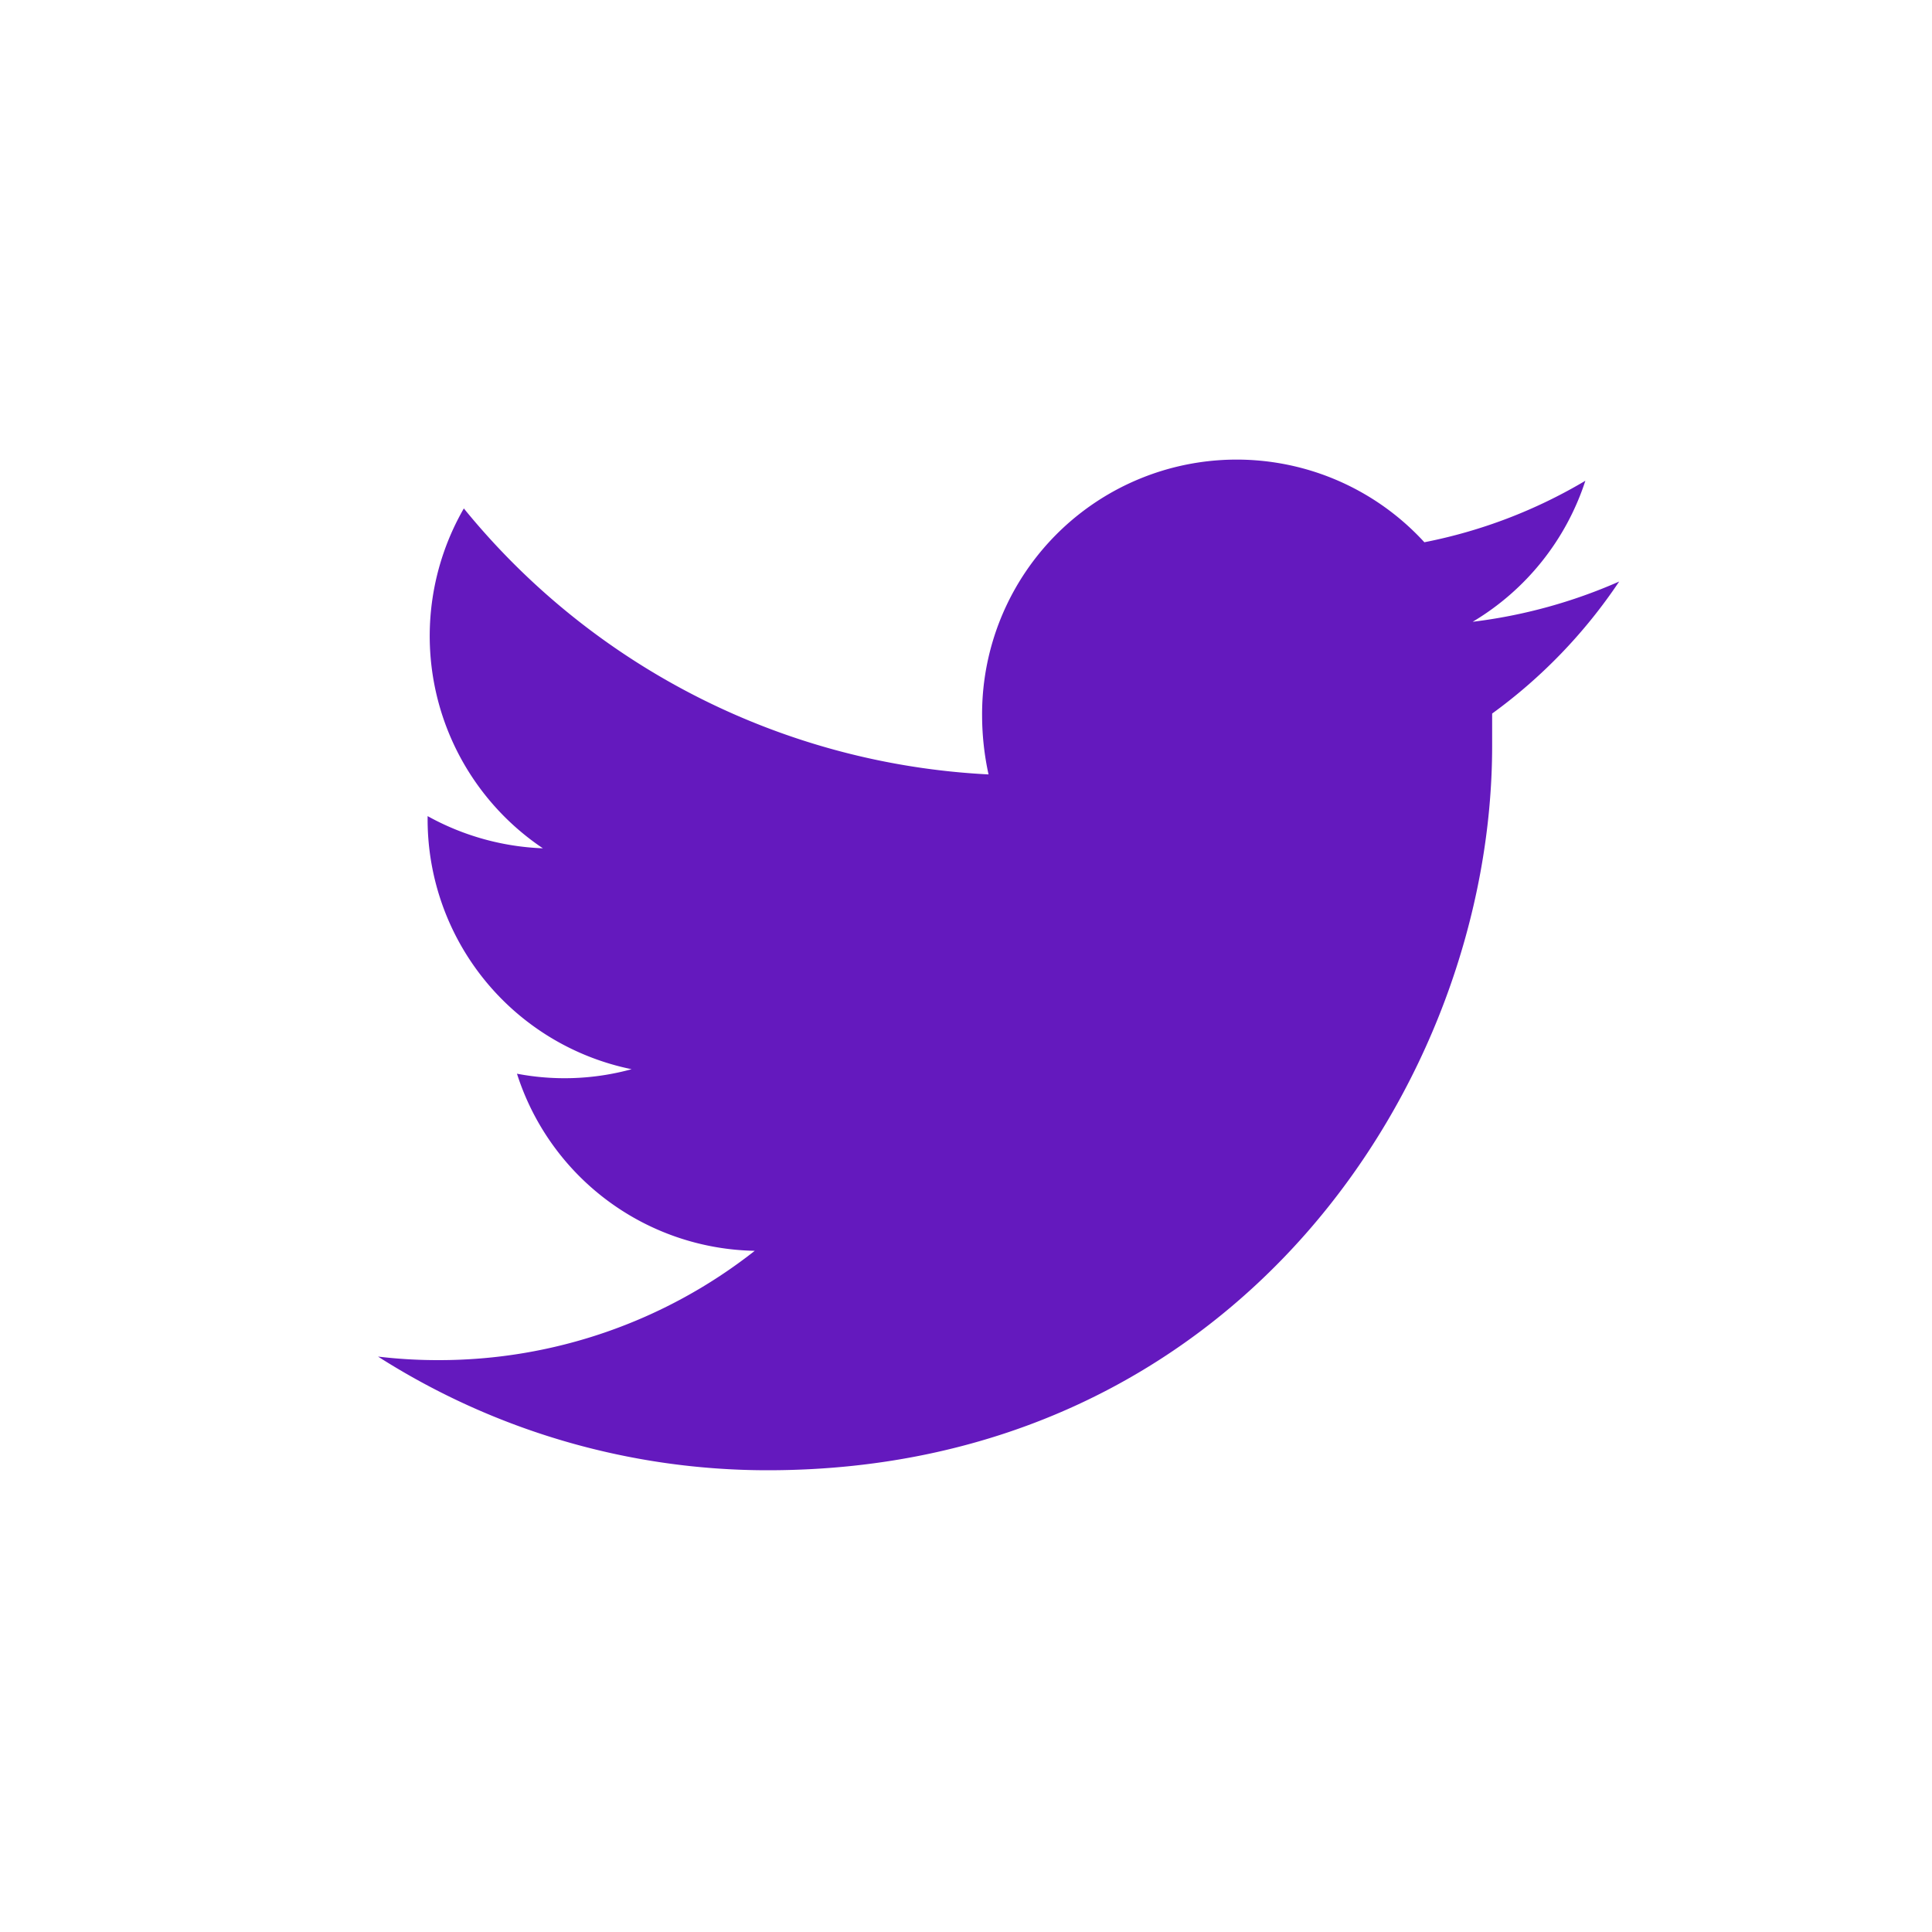 <svg id="Calque_1" data-name="Calque 1" xmlns="http://www.w3.org/2000/svg" viewBox="0 0 120 120"><g id="Logo_FIXED" data-name="Logo — FIXED"><path d="M47.68,91.32c29.07,0,45-24.11,45-45,0-.67,0-1.35,0-2a32.39,32.39,0,0,0,7.89-8.2,32.18,32.18,0,0,1-9.1,2.5,15.93,15.93,0,0,0,7-8.76,31.39,31.39,0,0,1-10,3.82A15.81,15.81,0,0,0,61,44.49a17.21,17.21,0,0,0,.4,3.61A44.93,44.93,0,0,1,28.81,31.58a15.88,15.88,0,0,0,4.91,21.11,16,16,0,0,1-7.16-2v.22a15.84,15.84,0,0,0,12.67,15.5,15.75,15.75,0,0,1-7.12.28,15.8,15.8,0,0,0,14.77,11,31.69,31.69,0,0,1-19.64,6.79,31.24,31.24,0,0,1-3.76-.22,45,45,0,0,0,24.2,7.06" fill="#6419BE"/></g></svg>